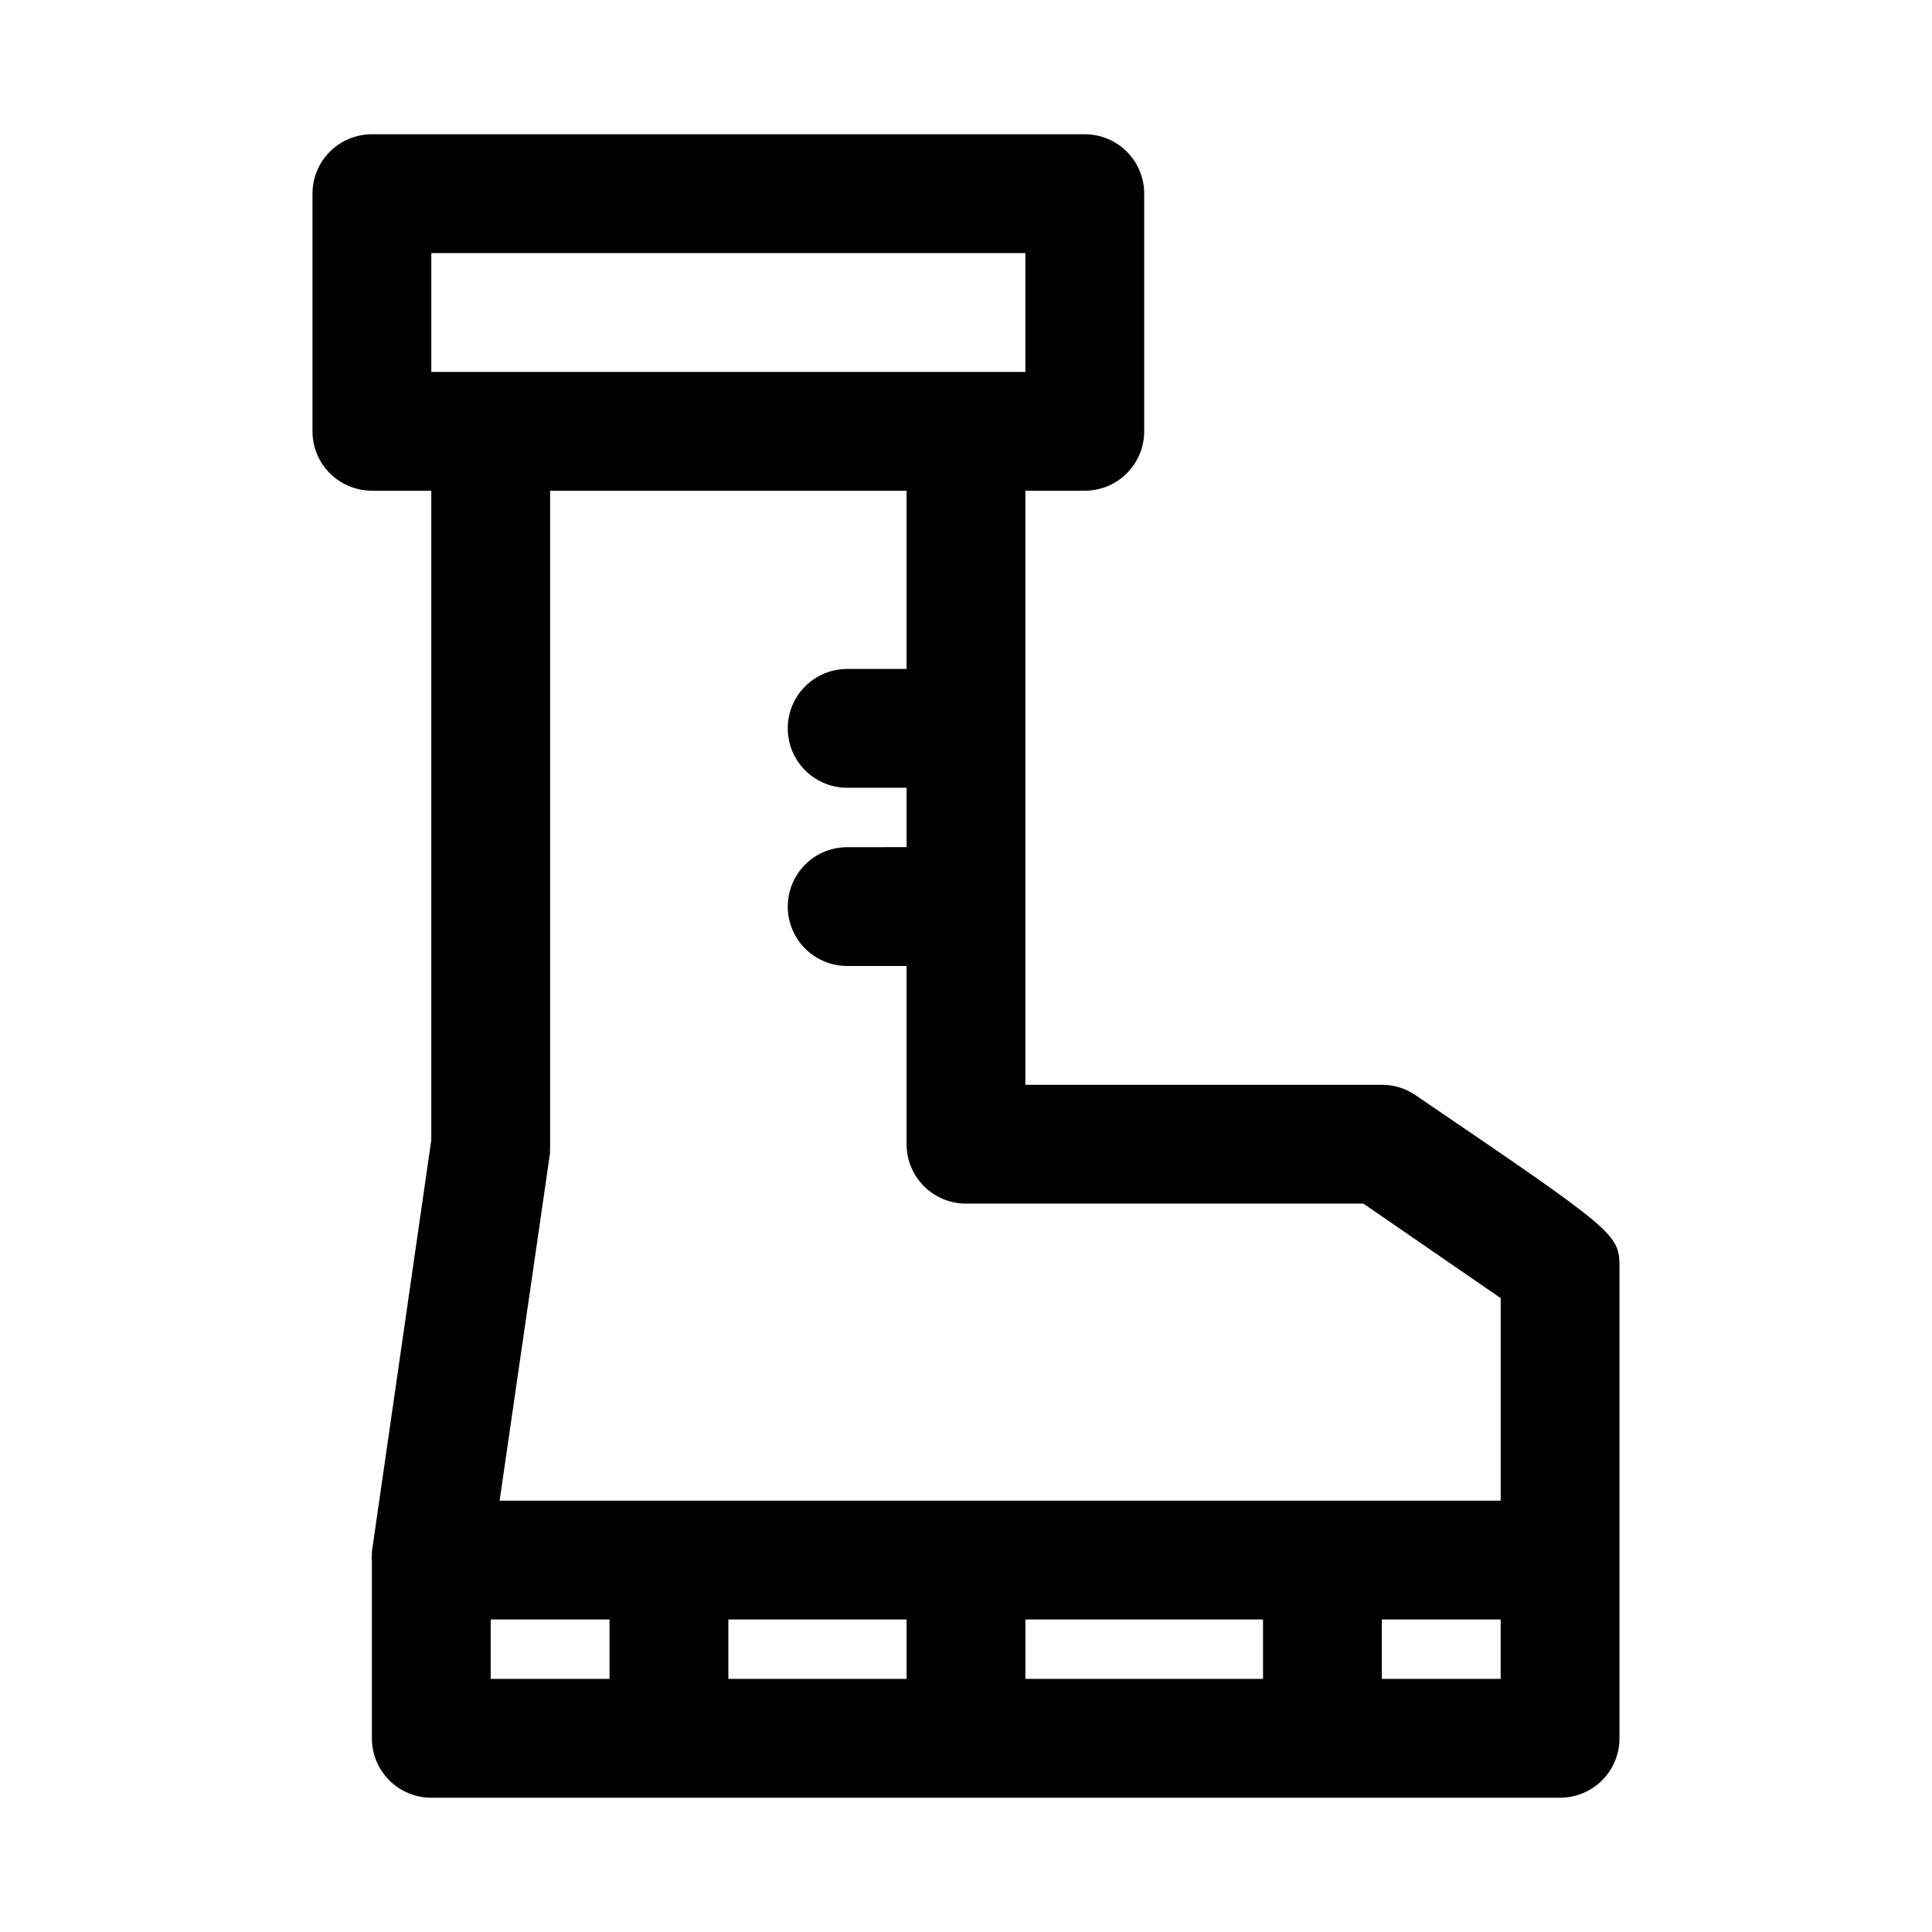 <?xml version="1.0" encoding="UTF-8"?>
<!-- Uploaded to: ICON Repo, www.iconrepo.com, Generator: ICON Repo Mixer Tools -->
<svg fill="#000000" width="800px" height="800px" version="1.1" viewBox="144 144 512 512" xmlns="http://www.w3.org/2000/svg">
 <path d="m519.02 434.16c-2.606-1.754-5.676-2.684-8.816-2.676h-94.465v-157.44h15.746c4.176 0 8.18-1.66 11.133-4.613 2.949-2.953 4.609-6.957 4.609-11.133v-62.977c0-4.176-1.66-8.18-4.609-11.133-2.953-2.949-6.957-4.609-11.133-4.609h-188.93c-4.176 0-8.18 1.66-11.133 4.609-2.953 2.953-4.613 6.957-4.613 11.133v62.977c0 4.176 1.66 8.18 4.613 11.133s6.957 4.613 11.133 4.613h15.742v172.08l-15.742 109.11v1.102c-0.094 0.363-0.094 0.742 0 1.102v47.234c0 4.176 1.656 8.18 4.609 11.133 2.953 2.953 6.957 4.609 11.133 4.609h299.14c4.176 0 8.18-1.656 11.133-4.609 2.953-2.953 4.613-6.957 4.613-11.133v-124.38c0-9.289 0-9.289-54.16-46.129zm-260.72-223.09h157.44v31.488h-157.44zm125.95 62.977v47.23h-15.742c-5.625 0-10.824 3-13.637 7.871-2.812 4.875-2.812 10.875 0 15.746 2.812 4.871 8.012 7.871 13.637 7.871h15.742v15.742l-15.742 0.004c-5.625 0-10.824 3-13.637 7.871-2.812 4.871-2.812 10.871 0 15.742s8.012 7.875 13.637 7.875h15.742v47.23c0 4.176 1.66 8.18 4.613 11.133 2.953 2.953 6.957 4.613 11.133 4.613h105.33l36.367 25.031v53.688h-265.29l13.383-92.262c-0.082-0.363-0.082-0.738 0-1.102v-1.102-173.18zm-110.21 314.88v-15.742h31.488v15.742zm62.977 0v-15.742h47.23v15.742zm78.719 0v-15.742h62.977v15.742zm94.465 0v-15.742h31.488v15.742z"/>
</svg>